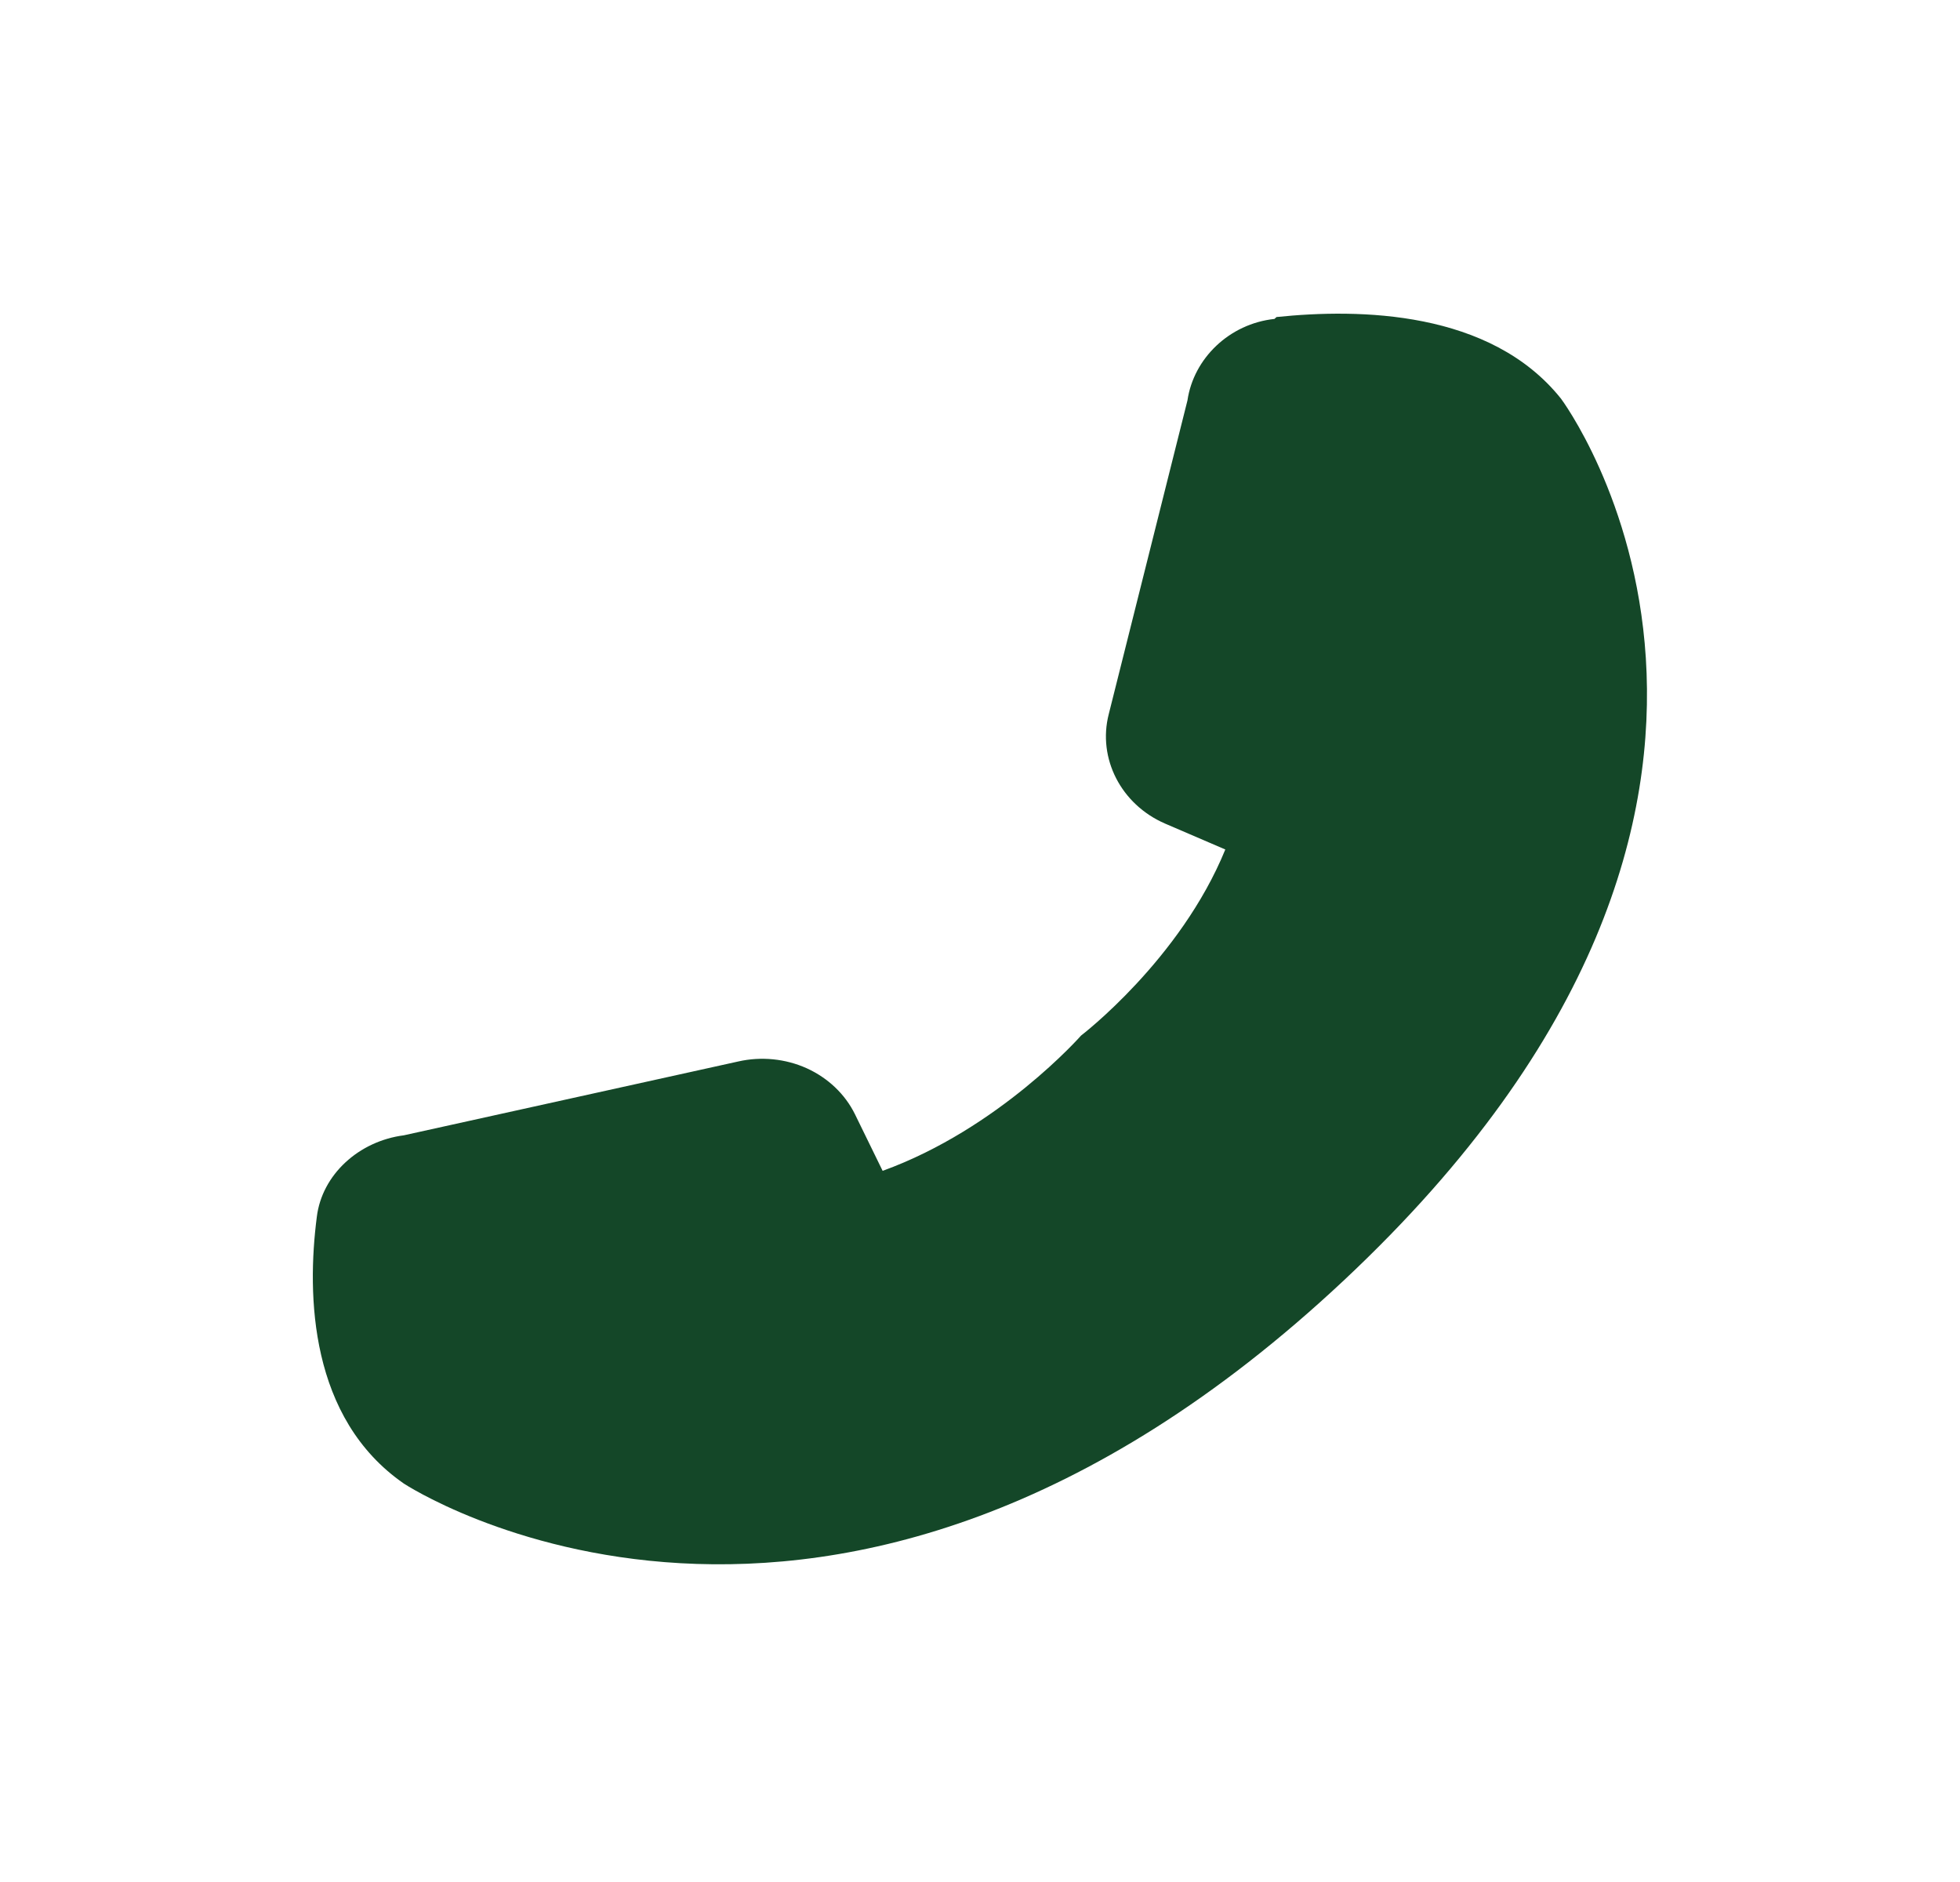 <svg width="25" height="24" viewBox="0 0 25 24" fill="none" xmlns="http://www.w3.org/2000/svg">
<path d="M16.256 4.067C15.681 4.129 15.225 4.569 15.146 5.107L14.142 9.108C13.998 9.67 14.298 10.258 14.859 10.502L15.629 10.833C15.055 12.24 13.789 13.206 13.789 13.206C13.789 13.206 12.745 14.393 11.258 14.931L10.905 14.209C10.779 13.953 10.561 13.746 10.29 13.623C10.019 13.501 9.71 13.47 9.418 13.536L5.151 14.478C4.576 14.552 4.107 14.98 4.041 15.518C3.911 16.521 3.95 18.087 5.151 18.919C5.151 18.919 10.566 22.492 17.143 16.326C23.72 10.16 19.91 5.083 19.91 5.083C19.009 3.957 17.339 3.933 16.282 4.043L16.256 4.067Z" fill="#144728"/>
</svg>

